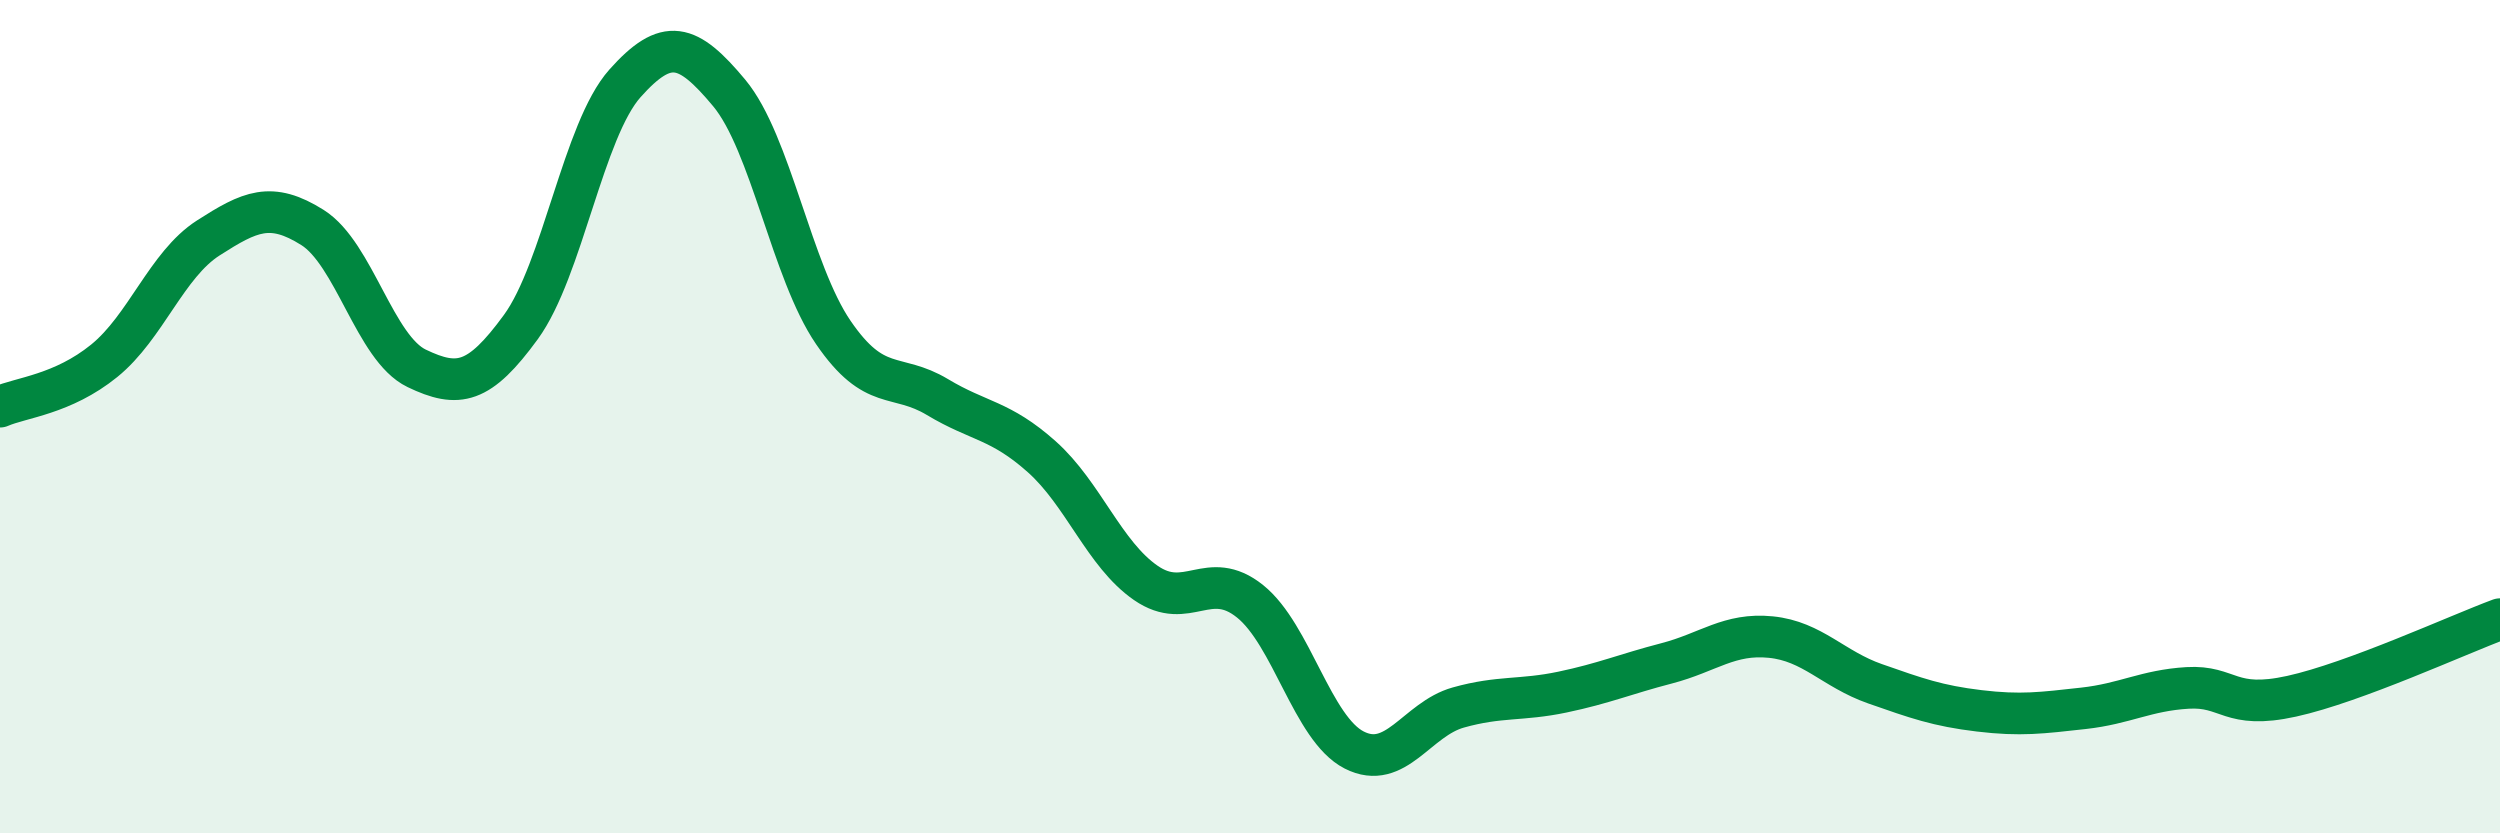 
    <svg width="60" height="20" viewBox="0 0 60 20" xmlns="http://www.w3.org/2000/svg">
      <path
        d="M 0,9.76 C 0.5,9.54 1.5,9.47 2.5,8.66 C 3.5,7.85 4,6.35 5,5.71 C 6,5.07 6.5,4.83 7.5,5.46 C 8.5,6.09 9,8.36 10,8.84 C 11,9.32 11.5,9.22 12.5,7.85 C 13.5,6.48 14,3.12 15,2 C 16,0.88 16.5,1.03 17.5,2.23 C 18.5,3.43 19,6.52 20,7.98 C 21,9.44 21.5,8.93 22.5,9.53 C 23.5,10.13 24,10.07 25,10.96 C 26,11.85 26.5,13.3 27.5,13.99 C 28.5,14.68 29,13.63 30,14.43 C 31,15.23 31.5,17.49 32.5,18 C 33.5,18.51 34,17.26 35,16.98 C 36,16.7 36.5,16.82 37.5,16.61 C 38.5,16.4 39,16.18 40,15.92 C 41,15.66 41.5,15.19 42.5,15.29 C 43.5,15.39 44,16.06 45,16.41 C 46,16.76 46.5,16.94 47.5,17.06 C 48.5,17.18 49,17.11 50,17 C 51,16.89 51.5,16.57 52.5,16.51 C 53.5,16.45 53.5,17.04 55,16.71 C 56.5,16.38 59,15.23 60,14.86L60 20L0 20Z"
        fill="#008740"
        opacity="0.1"
        stroke-linecap="round"
        stroke-linejoin="round"
      />
      <path
        d="M 0,9.76 C 0.5,9.54 1.5,9.47 2.5,8.66 C 3.5,7.85 4,6.35 5,5.71 C 6,5.07 6.5,4.83 7.5,5.46 C 8.5,6.09 9,8.36 10,8.84 C 11,9.32 11.5,9.22 12.5,7.85 C 13.5,6.48 14,3.12 15,2 C 16,0.88 16.5,1.03 17.5,2.23 C 18.5,3.43 19,6.52 20,7.98 C 21,9.44 21.5,8.93 22.5,9.53 C 23.5,10.13 24,10.07 25,10.96 C 26,11.85 26.5,13.3 27.5,13.99 C 28.5,14.68 29,13.63 30,14.43 C 31,15.23 31.5,17.49 32.5,18 C 33.5,18.51 34,17.26 35,16.98 C 36,16.7 36.5,16.82 37.5,16.61 C 38.5,16.4 39,16.18 40,15.92 C 41,15.66 41.5,15.19 42.5,15.29 C 43.5,15.39 44,16.06 45,16.41 C 46,16.76 46.5,16.94 47.5,17.06 C 48.5,17.18 49,17.11 50,17 C 51,16.89 51.5,16.57 52.5,16.51 C 53.5,16.45 53.5,17.04 55,16.71 C 56.5,16.38 59,15.23 60,14.86"
        stroke="#008740"
        stroke-width="1"
        fill="none"
        stroke-linecap="round"
        stroke-linejoin="round"
      />
    </svg>
  